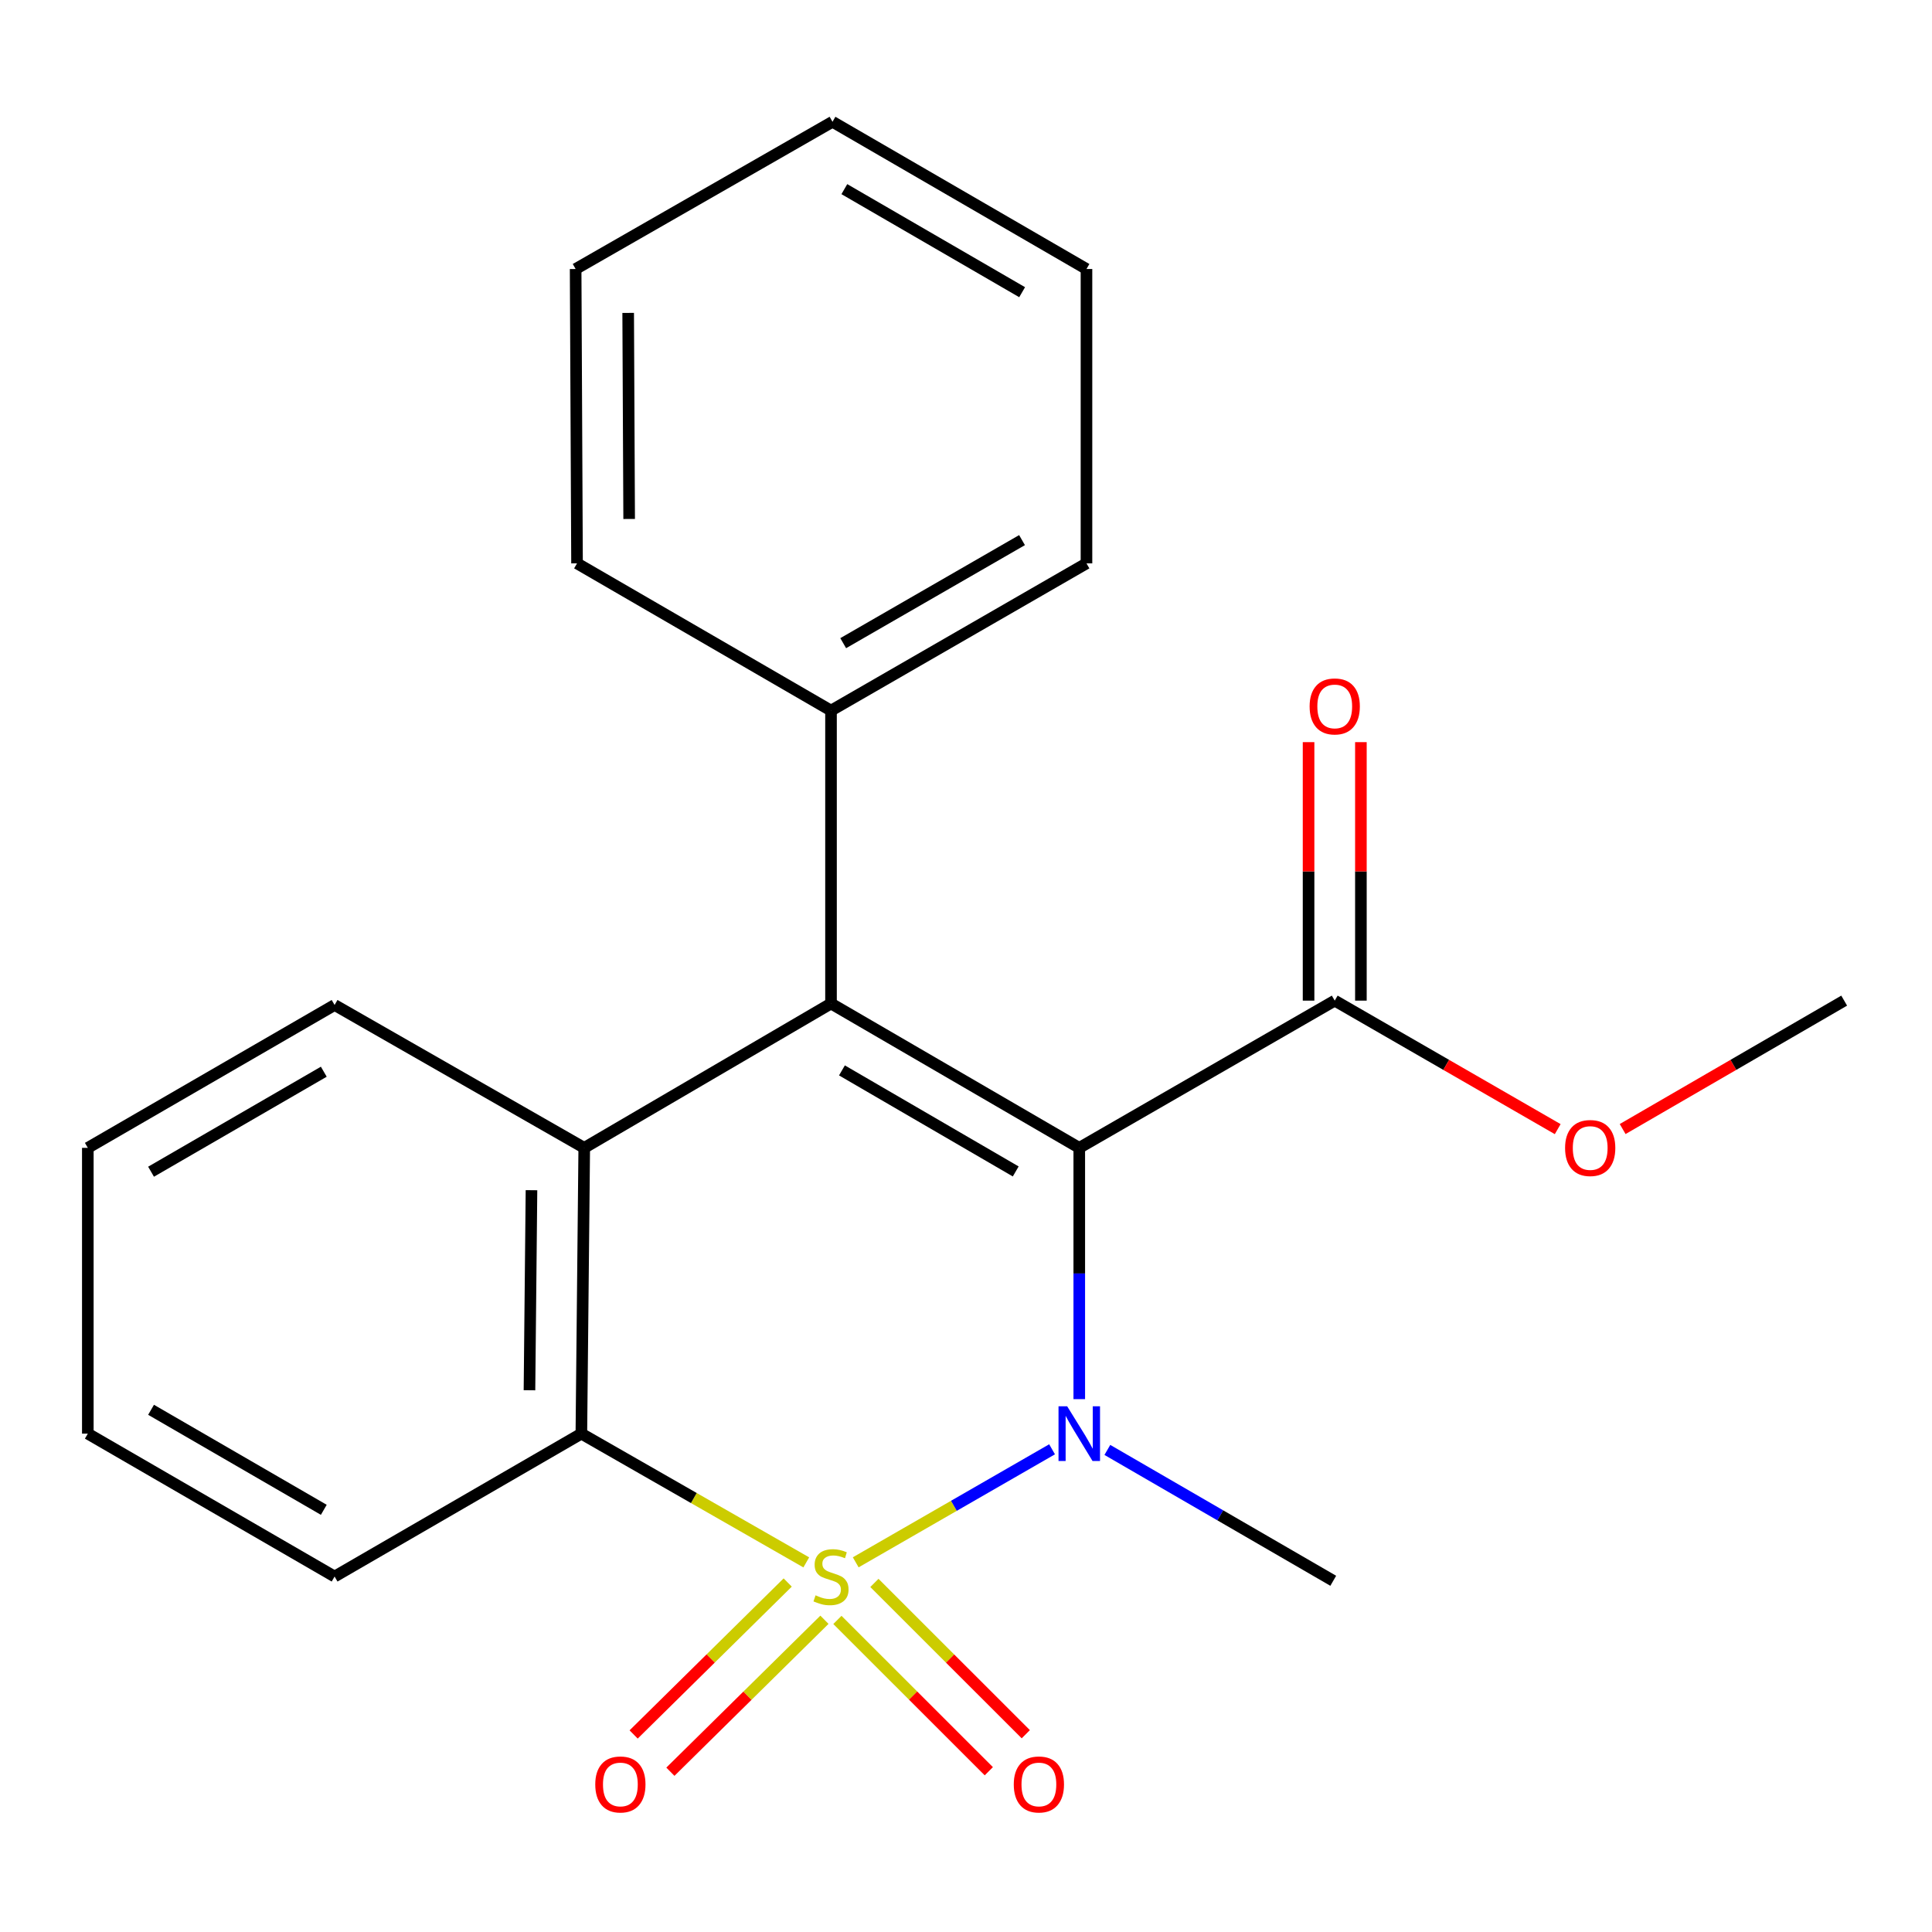 <?xml version='1.0' encoding='iso-8859-1'?>
<svg version='1.1' baseProfile='full'
              xmlns='http://www.w3.org/2000/svg'
                      xmlns:rdkit='http://www.rdkit.org/xml'
                      xmlns:xlink='http://www.w3.org/1999/xlink'
                  xml:space='preserve'
width='1000px' height='1000px' viewBox='0 0 1000 1000'>
<!-- END OF HEADER -->
<rect style='opacity:1.0;fill:#FFFFFF;stroke:none' width='1000' height='1000' x='0' y='0'> </rect>
<path class='bond-1' d='M 442.918,808.654 L 493.734,779.405' style='fill:none;fill-rule:evenodd;stroke:#CCCC00;stroke-width:6px;stroke-linecap:butt;stroke-linejoin:miter;stroke-opacity:1' />
<path class='bond-1' d='M 493.734,779.405 L 544.55,750.155' style='fill:none;fill-rule:evenodd;stroke:#0000FF;stroke-width:6px;stroke-linecap:butt;stroke-linejoin:miter;stroke-opacity:1' />
<path class='bond-3' d='M 417.329,808.687 L 359.121,775.37' style='fill:none;fill-rule:evenodd;stroke:#CCCC00;stroke-width:6px;stroke-linecap:butt;stroke-linejoin:miter;stroke-opacity:1' />
<path class='bond-3' d='M 359.121,775.37 L 300.913,742.052' style='fill:none;fill-rule:evenodd;stroke:#000000;stroke-width:6px;stroke-linecap:butt;stroke-linejoin:miter;stroke-opacity:1' />
<path class='bond-6' d='M 407.712,819.104 L 367.842,858.429' style='fill:none;fill-rule:evenodd;stroke:#CCCC00;stroke-width:6px;stroke-linecap:butt;stroke-linejoin:miter;stroke-opacity:1' />
<path class='bond-6' d='M 367.842,858.429 L 327.972,897.755' style='fill:none;fill-rule:evenodd;stroke:#FF0000;stroke-width:6px;stroke-linecap:butt;stroke-linejoin:miter;stroke-opacity:1' />
<path class='bond-6' d='M 426.733,838.388 L 386.863,877.714' style='fill:none;fill-rule:evenodd;stroke:#CCCC00;stroke-width:6px;stroke-linecap:butt;stroke-linejoin:miter;stroke-opacity:1' />
<path class='bond-6' d='M 386.863,877.714 L 346.993,917.04' style='fill:none;fill-rule:evenodd;stroke:#FF0000;stroke-width:6px;stroke-linecap:butt;stroke-linejoin:miter;stroke-opacity:1' />
<path class='bond-7' d='M 433.44,838.469 L 472.622,877.629' style='fill:none;fill-rule:evenodd;stroke:#CCCC00;stroke-width:6px;stroke-linecap:butt;stroke-linejoin:miter;stroke-opacity:1' />
<path class='bond-7' d='M 472.622,877.629 L 511.804,916.789' style='fill:none;fill-rule:evenodd;stroke:#FF0000;stroke-width:6px;stroke-linecap:butt;stroke-linejoin:miter;stroke-opacity:1' />
<path class='bond-7' d='M 452.588,819.311 L 491.77,858.471' style='fill:none;fill-rule:evenodd;stroke:#CCCC00;stroke-width:6px;stroke-linecap:butt;stroke-linejoin:miter;stroke-opacity:1' />
<path class='bond-7' d='M 491.77,858.471 L 530.952,897.631' style='fill:none;fill-rule:evenodd;stroke:#FF0000;stroke-width:6px;stroke-linecap:butt;stroke-linejoin:miter;stroke-opacity:1' />
<path class='bond-0' d='M 558.628,594.129 L 558.628,659.162' style='fill:none;fill-rule:evenodd;stroke:#000000;stroke-width:6px;stroke-linecap:butt;stroke-linejoin:miter;stroke-opacity:1' />
<path class='bond-0' d='M 558.628,659.162 L 558.628,724.194' style='fill:none;fill-rule:evenodd;stroke:#0000FF;stroke-width:6px;stroke-linecap:butt;stroke-linejoin:miter;stroke-opacity:1' />
<path class='bond-5' d='M 558.628,594.129 L 690.856,517.925' style='fill:none;fill-rule:evenodd;stroke:#000000;stroke-width:6px;stroke-linecap:butt;stroke-linejoin:miter;stroke-opacity:1' />
<path class='bond-22' d='M 558.628,594.129 L 430.131,519.415' style='fill:none;fill-rule:evenodd;stroke:#000000;stroke-width:6px;stroke-linecap:butt;stroke-linejoin:miter;stroke-opacity:1' />
<path class='bond-22' d='M 525.738,606.338 L 435.79,554.038' style='fill:none;fill-rule:evenodd;stroke:#000000;stroke-width:6px;stroke-linecap:butt;stroke-linejoin:miter;stroke-opacity:1' />
<path class='bond-10' d='M 573.166,750.475 L 631.627,784.343' style='fill:none;fill-rule:evenodd;stroke:#0000FF;stroke-width:6px;stroke-linecap:butt;stroke-linejoin:miter;stroke-opacity:1' />
<path class='bond-10' d='M 631.627,784.343 L 690.089,818.211' style='fill:none;fill-rule:evenodd;stroke:#000000;stroke-width:6px;stroke-linecap:butt;stroke-linejoin:miter;stroke-opacity:1' />
<path class='bond-2' d='M 430.131,519.415 L 302.402,594.129' style='fill:none;fill-rule:evenodd;stroke:#000000;stroke-width:6px;stroke-linecap:butt;stroke-linejoin:miter;stroke-opacity:1' />
<path class='bond-8' d='M 430.131,519.415 L 430.131,367.804' style='fill:none;fill-rule:evenodd;stroke:#000000;stroke-width:6px;stroke-linecap:butt;stroke-linejoin:miter;stroke-opacity:1' />
<path class='bond-4' d='M 300.913,742.052 L 302.402,594.129' style='fill:none;fill-rule:evenodd;stroke:#000000;stroke-width:6px;stroke-linecap:butt;stroke-linejoin:miter;stroke-opacity:1' />
<path class='bond-4' d='M 274.051,719.591 L 275.093,616.045' style='fill:none;fill-rule:evenodd;stroke:#000000;stroke-width:6px;stroke-linecap:butt;stroke-linejoin:miter;stroke-opacity:1' />
<path class='bond-13' d='M 300.913,742.052 L 173.184,816.014' style='fill:none;fill-rule:evenodd;stroke:#000000;stroke-width:6px;stroke-linecap:butt;stroke-linejoin:miter;stroke-opacity:1' />
<path class='bond-12' d='M 302.402,594.129 L 173.184,520.182' style='fill:none;fill-rule:evenodd;stroke:#000000;stroke-width:6px;stroke-linecap:butt;stroke-linejoin:miter;stroke-opacity:1' />
<path class='bond-9' d='M 704.399,517.925 L 704.399,451.028' style='fill:none;fill-rule:evenodd;stroke:#000000;stroke-width:6px;stroke-linecap:butt;stroke-linejoin:miter;stroke-opacity:1' />
<path class='bond-9' d='M 704.399,451.028 L 704.399,384.131' style='fill:none;fill-rule:evenodd;stroke:#FF0000;stroke-width:6px;stroke-linecap:butt;stroke-linejoin:miter;stroke-opacity:1' />
<path class='bond-9' d='M 677.313,517.925 L 677.313,451.028' style='fill:none;fill-rule:evenodd;stroke:#000000;stroke-width:6px;stroke-linecap:butt;stroke-linejoin:miter;stroke-opacity:1' />
<path class='bond-9' d='M 677.313,451.028 L 677.313,384.131' style='fill:none;fill-rule:evenodd;stroke:#FF0000;stroke-width:6px;stroke-linecap:butt;stroke-linejoin:miter;stroke-opacity:1' />
<path class='bond-11' d='M 690.856,517.925 L 748.563,551.181' style='fill:none;fill-rule:evenodd;stroke:#000000;stroke-width:6px;stroke-linecap:butt;stroke-linejoin:miter;stroke-opacity:1' />
<path class='bond-11' d='M 748.563,551.181 L 806.269,584.438' style='fill:none;fill-rule:evenodd;stroke:#FF0000;stroke-width:6px;stroke-linecap:butt;stroke-linejoin:miter;stroke-opacity:1' />
<path class='bond-14' d='M 430.131,367.804 L 562.36,291.6' style='fill:none;fill-rule:evenodd;stroke:#000000;stroke-width:6px;stroke-linecap:butt;stroke-linejoin:miter;stroke-opacity:1' />
<path class='bond-14' d='M 436.441,332.905 L 529,279.562' style='fill:none;fill-rule:evenodd;stroke:#000000;stroke-width:6px;stroke-linecap:butt;stroke-linejoin:miter;stroke-opacity:1' />
<path class='bond-15' d='M 430.131,367.804 L 298.67,291.6' style='fill:none;fill-rule:evenodd;stroke:#000000;stroke-width:6px;stroke-linecap:butt;stroke-linejoin:miter;stroke-opacity:1' />
<path class='bond-16' d='M 839.883,584.391 L 897.214,551.158' style='fill:none;fill-rule:evenodd;stroke:#FF0000;stroke-width:6px;stroke-linecap:butt;stroke-linejoin:miter;stroke-opacity:1' />
<path class='bond-16' d='M 897.214,551.158 L 954.545,517.925' style='fill:none;fill-rule:evenodd;stroke:#000000;stroke-width:6px;stroke-linecap:butt;stroke-linejoin:miter;stroke-opacity:1' />
<path class='bond-23' d='M 173.184,520.182 L 45.455,594.129' style='fill:none;fill-rule:evenodd;stroke:#000000;stroke-width:6px;stroke-linecap:butt;stroke-linejoin:miter;stroke-opacity:1' />
<path class='bond-23' d='M 167.595,554.716 L 78.185,606.478' style='fill:none;fill-rule:evenodd;stroke:#000000;stroke-width:6px;stroke-linecap:butt;stroke-linejoin:miter;stroke-opacity:1' />
<path class='bond-18' d='M 173.184,816.014 L 45.455,742.052' style='fill:none;fill-rule:evenodd;stroke:#000000;stroke-width:6px;stroke-linecap:butt;stroke-linejoin:miter;stroke-opacity:1' />
<path class='bond-18' d='M 167.597,781.479 L 78.187,729.706' style='fill:none;fill-rule:evenodd;stroke:#000000;stroke-width:6px;stroke-linecap:butt;stroke-linejoin:miter;stroke-opacity:1' />
<path class='bond-19' d='M 562.36,291.6 L 562.36,139.237' style='fill:none;fill-rule:evenodd;stroke:#000000;stroke-width:6px;stroke-linecap:butt;stroke-linejoin:miter;stroke-opacity:1' />
<path class='bond-20' d='M 298.67,291.6 L 297.948,139.237' style='fill:none;fill-rule:evenodd;stroke:#000000;stroke-width:6px;stroke-linecap:butt;stroke-linejoin:miter;stroke-opacity:1' />
<path class='bond-20' d='M 325.648,268.617 L 325.143,161.963' style='fill:none;fill-rule:evenodd;stroke:#000000;stroke-width:6px;stroke-linecap:butt;stroke-linejoin:miter;stroke-opacity:1' />
<path class='bond-17' d='M 45.455,594.129 L 45.455,742.052' style='fill:none;fill-rule:evenodd;stroke:#000000;stroke-width:6px;stroke-linecap:butt;stroke-linejoin:miter;stroke-opacity:1' />
<path class='bond-24' d='M 562.36,139.237 L 430.899,63.033' style='fill:none;fill-rule:evenodd;stroke:#000000;stroke-width:6px;stroke-linecap:butt;stroke-linejoin:miter;stroke-opacity:1' />
<path class='bond-24' d='M 529.056,151.241 L 437.034,97.898' style='fill:none;fill-rule:evenodd;stroke:#000000;stroke-width:6px;stroke-linecap:butt;stroke-linejoin:miter;stroke-opacity:1' />
<path class='bond-21' d='M 297.948,139.237 L 430.899,63.033' style='fill:none;fill-rule:evenodd;stroke:#000000;stroke-width:6px;stroke-linecap:butt;stroke-linejoin:miter;stroke-opacity:1' />
<path  class='atom-0' d='M 422.131 825.734
Q 422.451 825.854, 423.771 826.414
Q 425.091 826.974, 426.531 827.334
Q 428.011 827.654, 429.451 827.654
Q 432.131 827.654, 433.691 826.374
Q 435.251 825.054, 435.251 822.774
Q 435.251 821.214, 434.451 820.254
Q 433.691 819.294, 432.491 818.774
Q 431.291 818.254, 429.291 817.654
Q 426.771 816.894, 425.251 816.174
Q 423.771 815.454, 422.691 813.934
Q 421.651 812.414, 421.651 809.854
Q 421.651 806.294, 424.051 804.094
Q 426.491 801.894, 431.291 801.894
Q 434.571 801.894, 438.291 803.454
L 437.371 806.534
Q 433.971 805.134, 431.411 805.134
Q 428.651 805.134, 427.131 806.294
Q 425.611 807.414, 425.651 809.374
Q 425.651 810.894, 426.411 811.814
Q 427.211 812.734, 428.331 813.254
Q 429.491 813.774, 431.411 814.374
Q 433.971 815.174, 435.491 815.974
Q 437.011 816.774, 438.091 818.414
Q 439.211 820.014, 439.211 822.774
Q 439.211 826.694, 436.571 828.814
Q 433.971 830.894, 429.611 830.894
Q 427.091 830.894, 425.171 830.334
Q 423.291 829.814, 421.051 828.894
L 422.131 825.734
' fill='#CCCC00'/>
<path  class='atom-2' d='M 552.368 727.892
L 561.648 742.892
Q 562.568 744.372, 564.048 747.052
Q 565.528 749.732, 565.608 749.892
L 565.608 727.892
L 569.368 727.892
L 569.368 756.212
L 565.488 756.212
L 555.528 739.812
Q 554.368 737.892, 553.128 735.692
Q 551.928 733.492, 551.568 732.812
L 551.568 756.212
L 547.888 756.212
L 547.888 727.892
L 552.368 727.892
' fill='#0000FF'/>
<path  class='atom-7' d='M 308.107 923.629
Q 308.107 916.829, 311.467 913.029
Q 314.827 909.229, 321.107 909.229
Q 327.387 909.229, 330.747 913.029
Q 334.107 916.829, 334.107 923.629
Q 334.107 930.509, 330.707 934.429
Q 327.307 938.309, 321.107 938.309
Q 314.867 938.309, 311.467 934.429
Q 308.107 930.549, 308.107 923.629
M 321.107 935.109
Q 325.427 935.109, 327.747 932.229
Q 330.107 929.309, 330.107 923.629
Q 330.107 918.069, 327.747 915.269
Q 325.427 912.429, 321.107 912.429
Q 316.787 912.429, 314.427 915.229
Q 312.107 918.029, 312.107 923.629
Q 312.107 929.349, 314.427 932.229
Q 316.787 935.109, 321.107 935.109
' fill='#FF0000'/>
<path  class='atom-8' d='M 524.726 923.629
Q 524.726 916.829, 528.086 913.029
Q 531.446 909.229, 537.726 909.229
Q 544.006 909.229, 547.366 913.029
Q 550.726 916.829, 550.726 923.629
Q 550.726 930.509, 547.326 934.429
Q 543.926 938.309, 537.726 938.309
Q 531.486 938.309, 528.086 934.429
Q 524.726 930.549, 524.726 923.629
M 537.726 935.109
Q 542.046 935.109, 544.366 932.229
Q 546.726 929.309, 546.726 923.629
Q 546.726 918.069, 544.366 915.269
Q 542.046 912.429, 537.726 912.429
Q 533.406 912.429, 531.046 915.229
Q 528.726 918.029, 528.726 923.629
Q 528.726 929.349, 531.046 932.229
Q 533.406 935.109, 537.726 935.109
' fill='#FF0000'/>
<path  class='atom-10' d='M 677.856 365.642
Q 677.856 358.842, 681.216 355.042
Q 684.576 351.242, 690.856 351.242
Q 697.136 351.242, 700.496 355.042
Q 703.856 358.842, 703.856 365.642
Q 703.856 372.522, 700.456 376.442
Q 697.056 380.322, 690.856 380.322
Q 684.616 380.322, 681.216 376.442
Q 677.856 372.562, 677.856 365.642
M 690.856 377.122
Q 695.176 377.122, 697.496 374.242
Q 699.856 371.322, 699.856 365.642
Q 699.856 360.082, 697.496 357.282
Q 695.176 354.442, 690.856 354.442
Q 686.536 354.442, 684.176 357.242
Q 681.856 360.042, 681.856 365.642
Q 681.856 371.362, 684.176 374.242
Q 686.536 377.122, 690.856 377.122
' fill='#FF0000'/>
<path  class='atom-12' d='M 810.085 594.209
Q 810.085 587.409, 813.445 583.609
Q 816.805 579.809, 823.085 579.809
Q 829.365 579.809, 832.725 583.609
Q 836.085 587.409, 836.085 594.209
Q 836.085 601.089, 832.685 605.009
Q 829.285 608.889, 823.085 608.889
Q 816.845 608.889, 813.445 605.009
Q 810.085 601.129, 810.085 594.209
M 823.085 605.689
Q 827.405 605.689, 829.725 602.809
Q 832.085 599.889, 832.085 594.209
Q 832.085 588.649, 829.725 585.849
Q 827.405 583.009, 823.085 583.009
Q 818.765 583.009, 816.405 585.809
Q 814.085 588.609, 814.085 594.209
Q 814.085 599.929, 816.405 602.809
Q 818.765 605.689, 823.085 605.689
' fill='#FF0000'/>
</svg>

